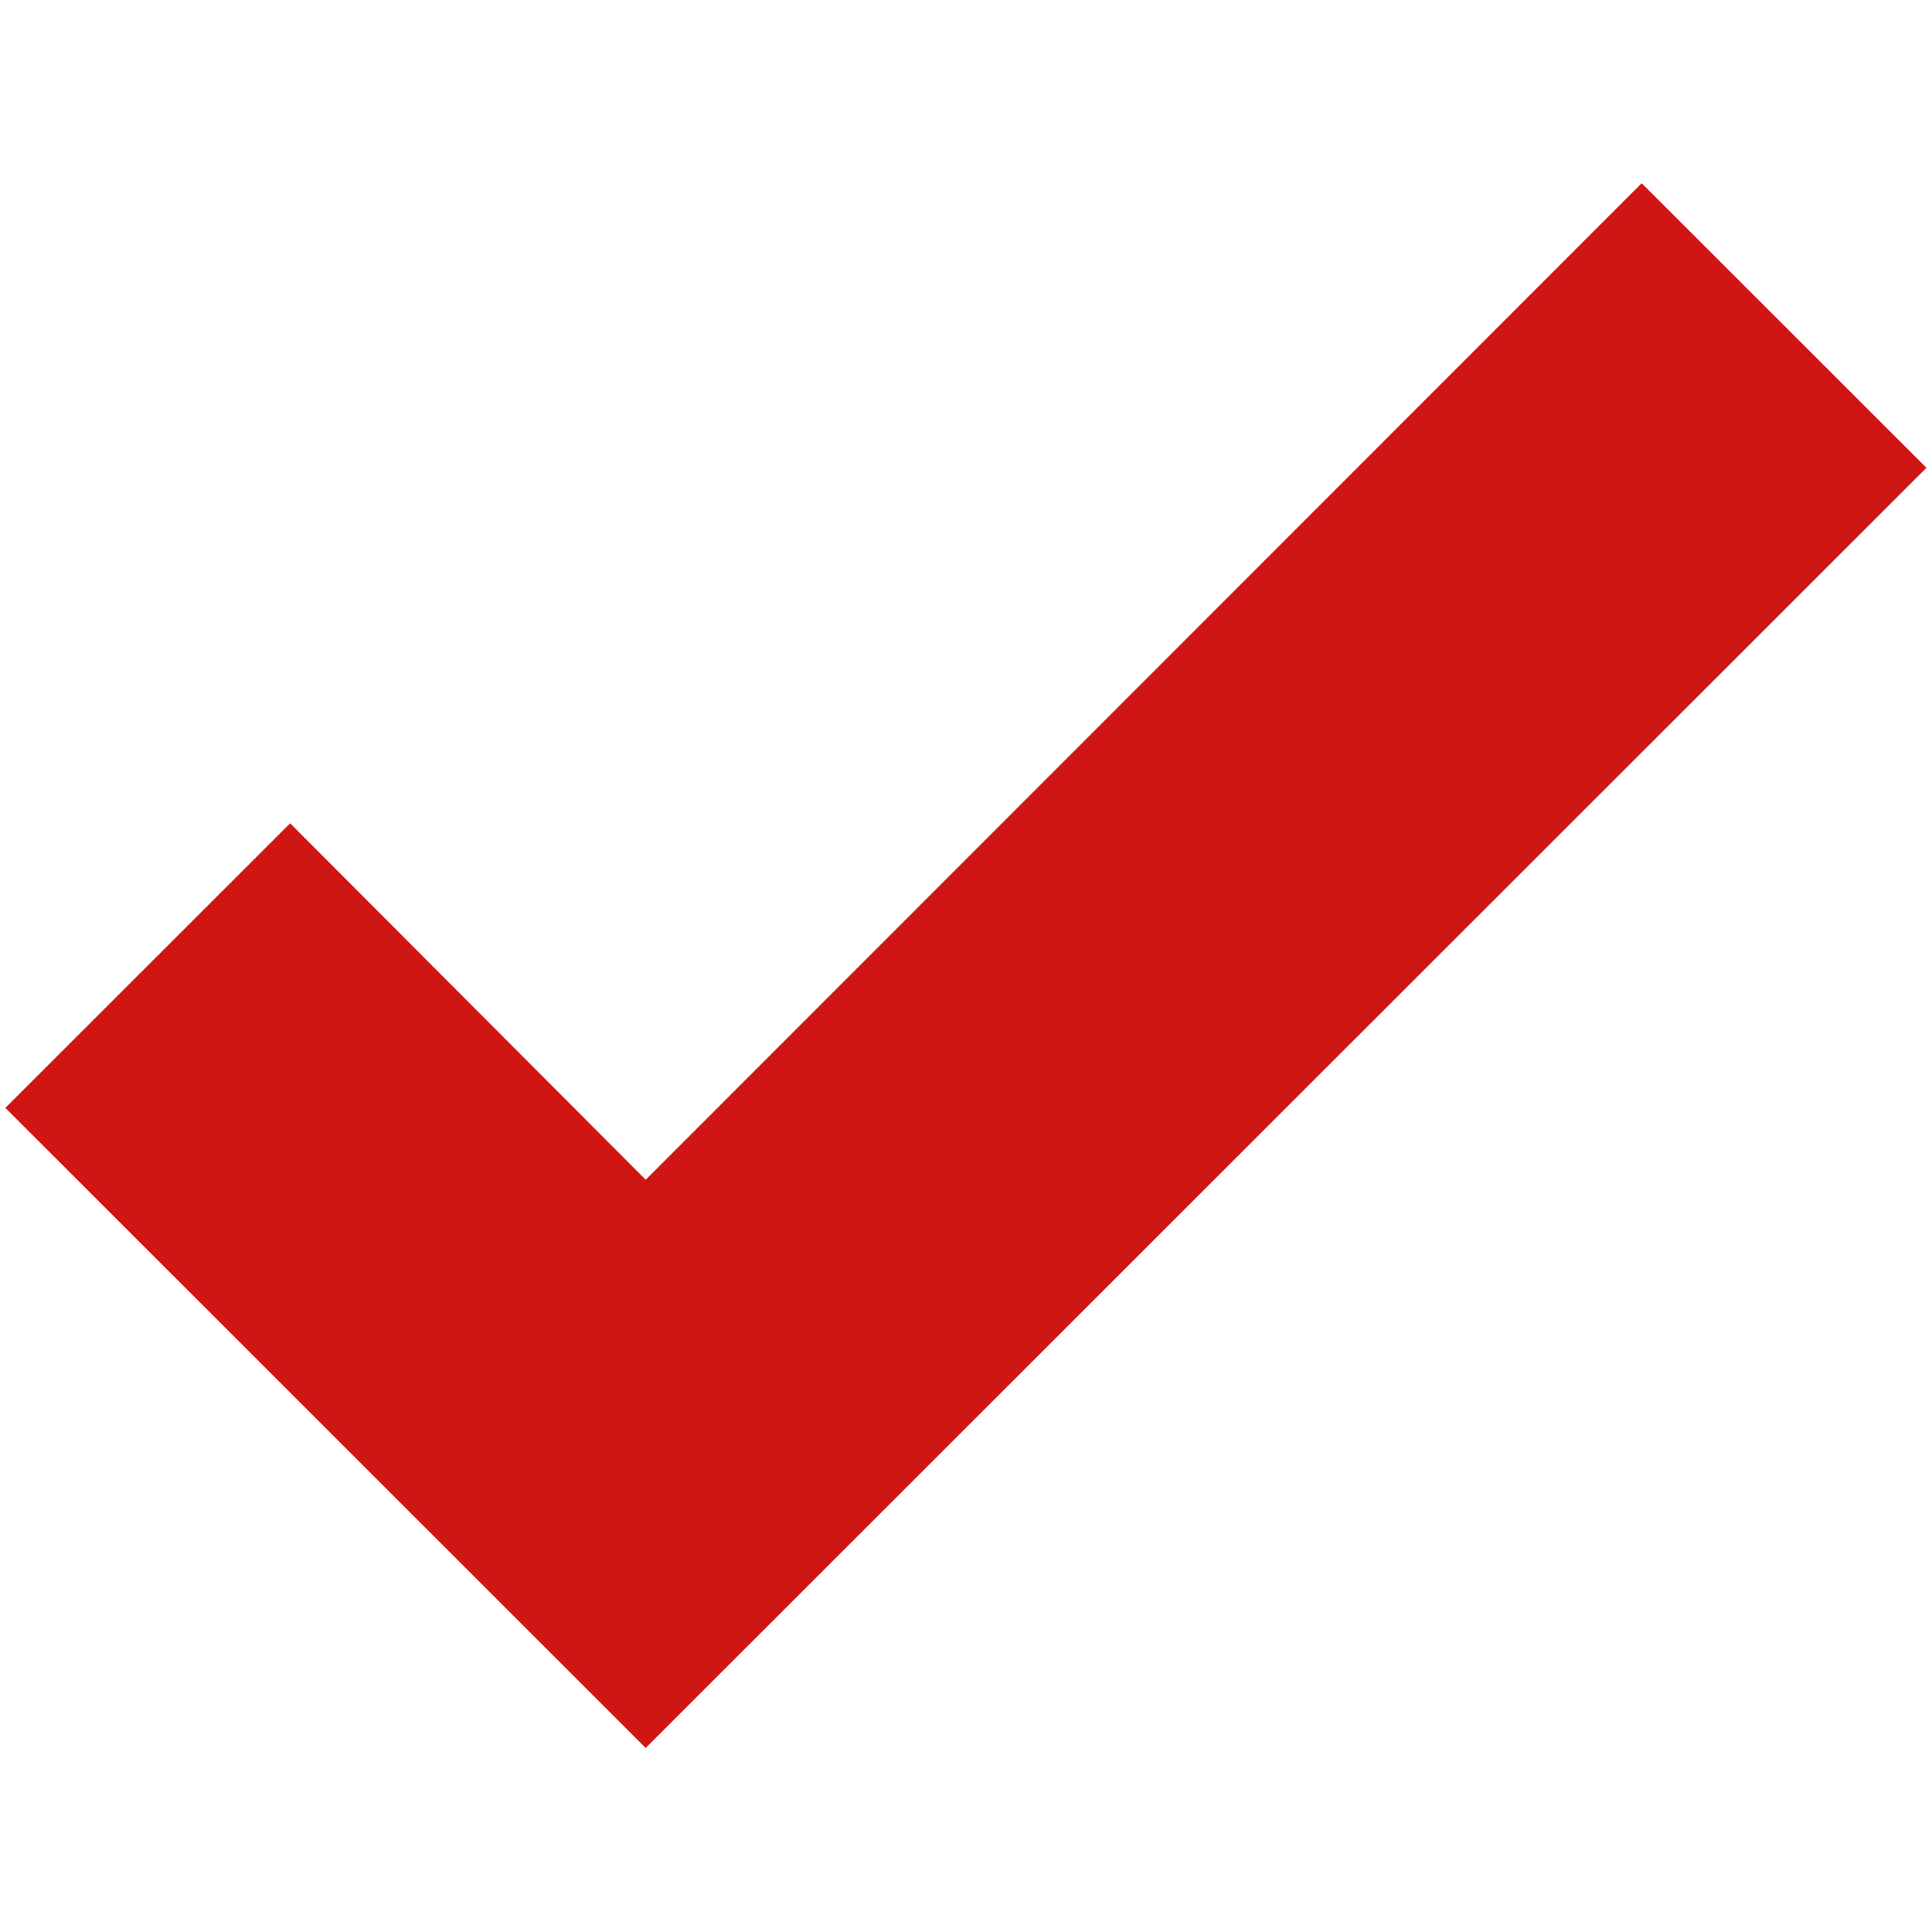 <?xml version="1.0" encoding="UTF-8" standalone="no"?>
<!DOCTYPE svg PUBLIC "-//W3C//DTD SVG 1.1//EN" "http://www.w3.org/Graphics/SVG/1.1/DTD/svg11.dtd">
<svg width="100%" height="100%" viewBox="0 0 24 24" version="1.1" xmlns="http://www.w3.org/2000/svg" xmlns:xlink="http://www.w3.org/1999/xlink" xml:space="preserve" xmlns:serif="http://www.serif.com/" style="fill-rule:evenodd;clip-rule:evenodd;stroke-linejoin:round;stroke-miterlimit:2;">
    <g id="アートボード1" transform="matrix(1.006,0,0,1.234,-0.068,-0.879)">
        <rect x="0.067" y="0.712" width="23.865" height="19.447" style="fill:none;"/>
        <g transform="matrix(0.994,0,0,0.81,0.067,1.98)">
            <path d="M8.022,20.159L0.067,12.204L3.605,8.667L8.022,13.097L20.395,0.712L23.932,4.249L8.022,20.159Z" style="fill:rgb(208,21,21);fill-rule:nonzero;"/>
        </g>
    </g>
</svg>
